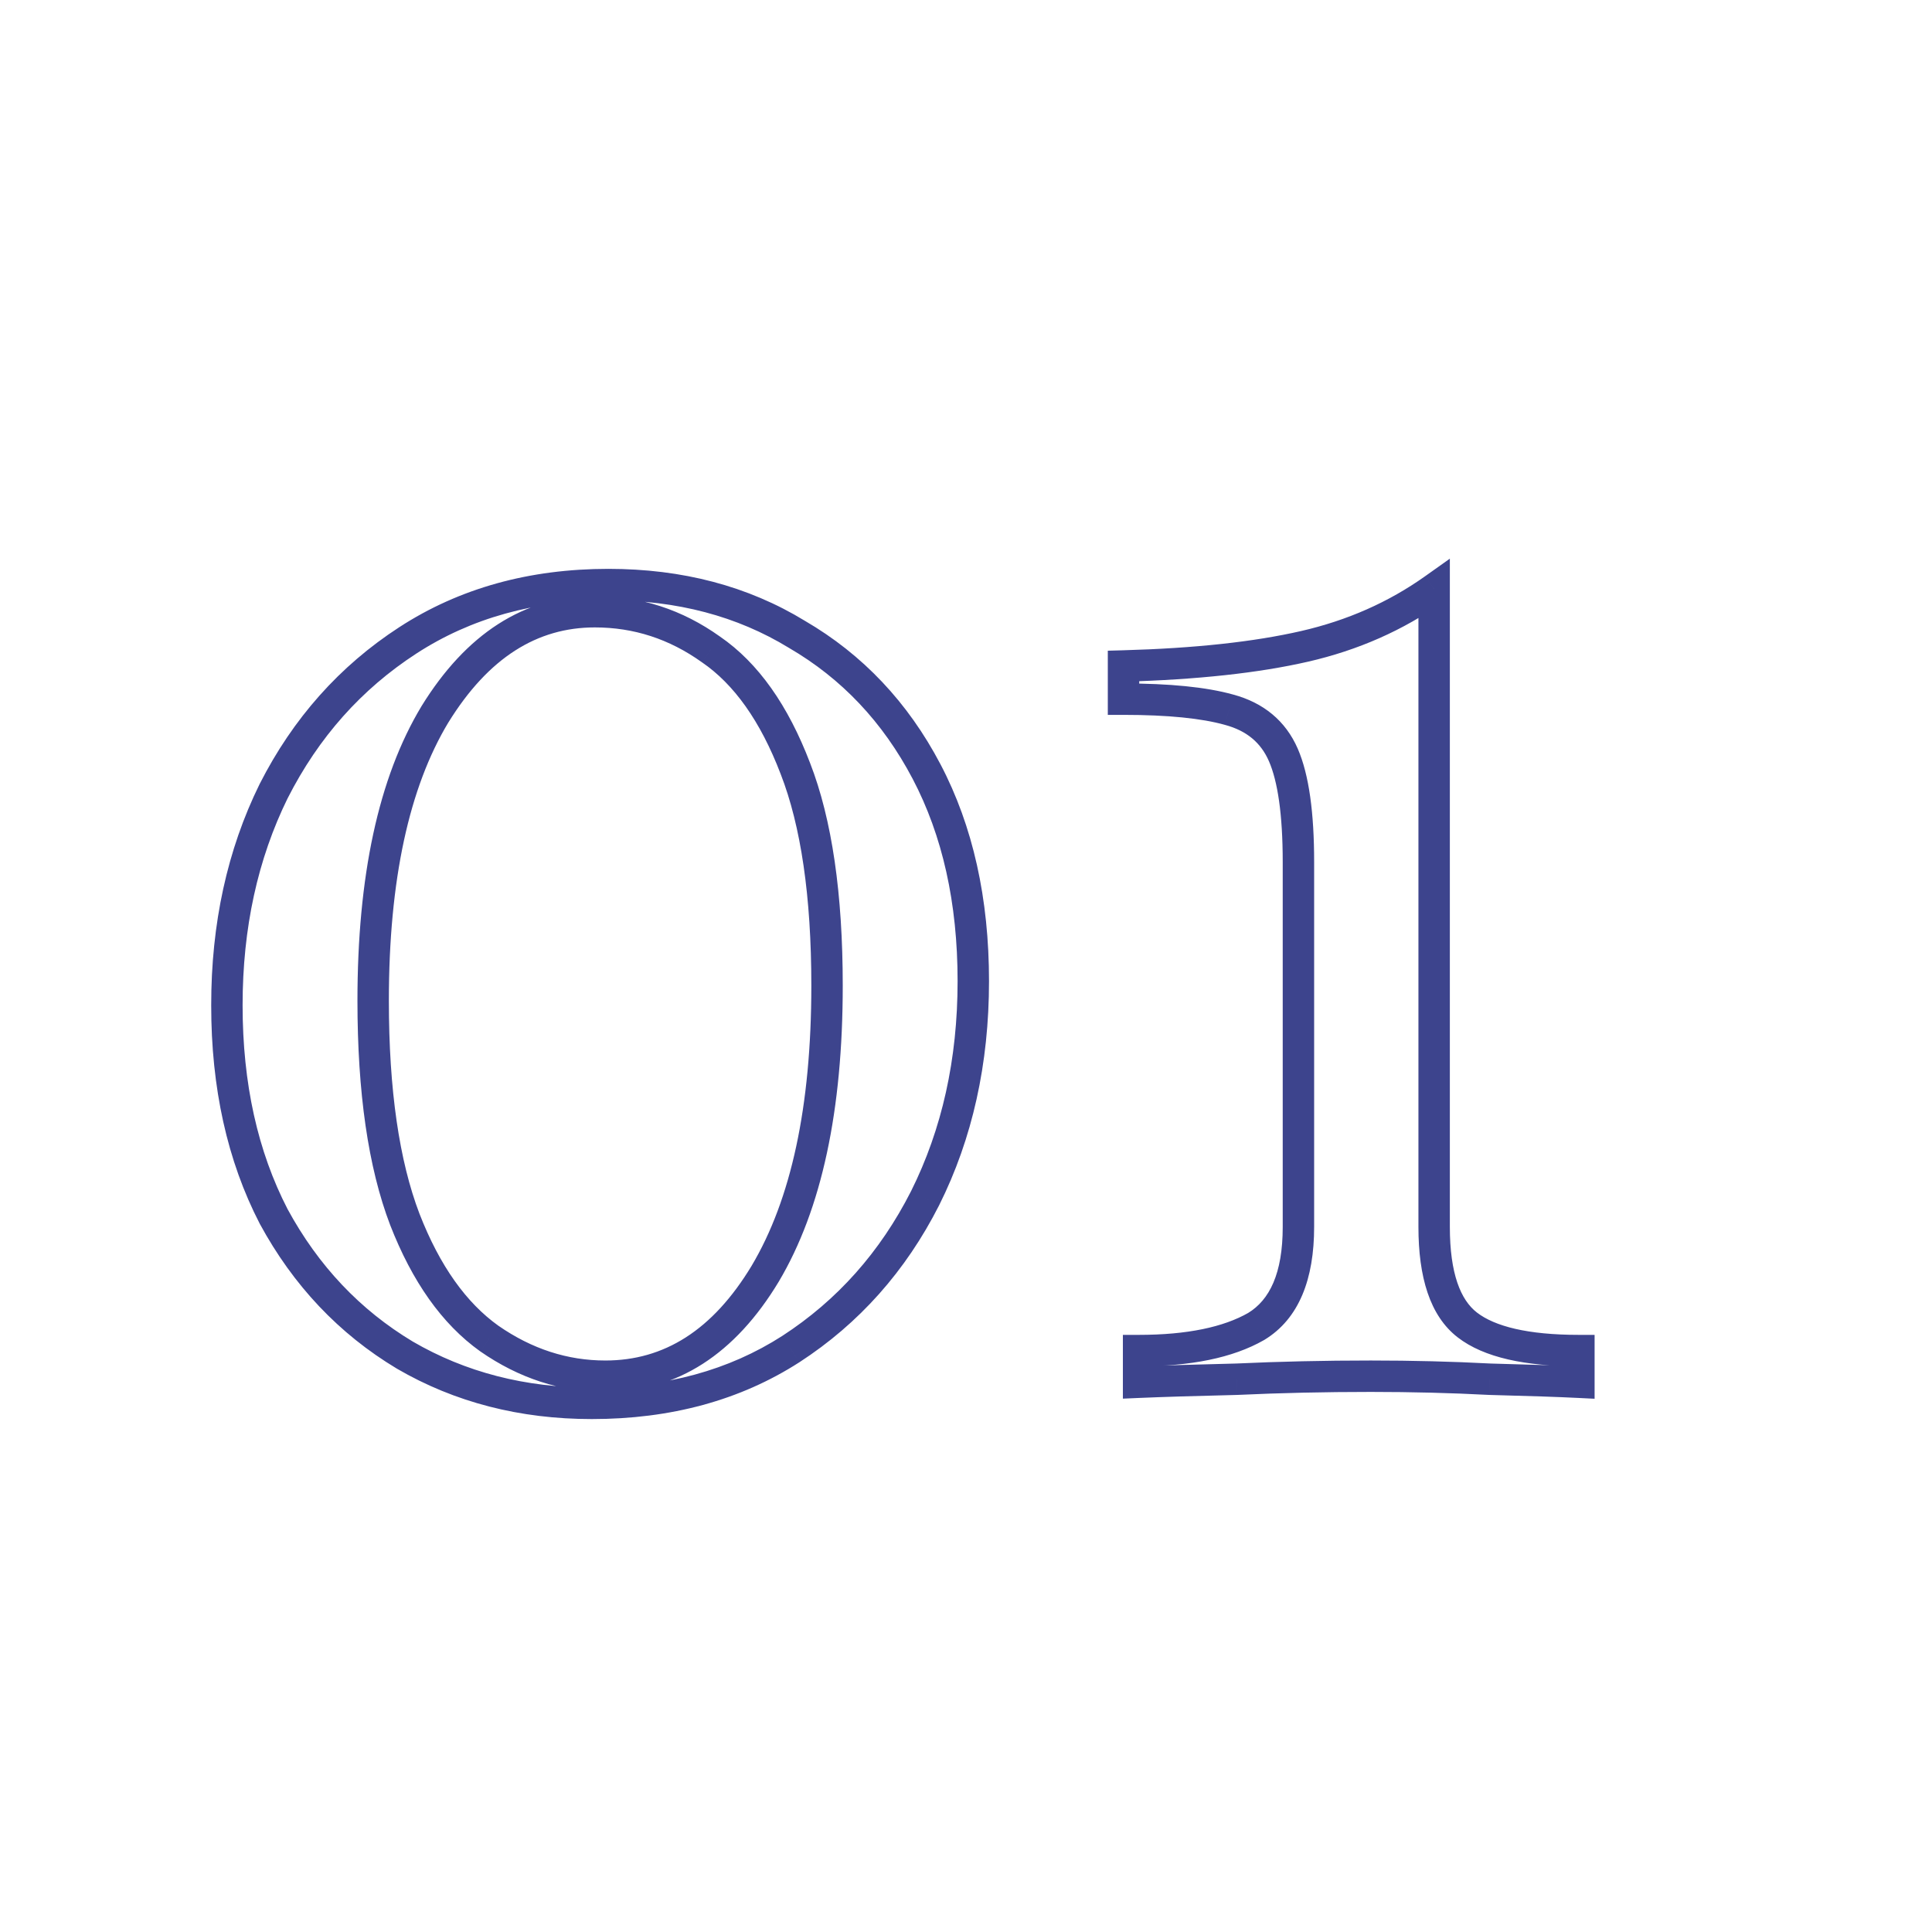 <?xml version="1.0" encoding="UTF-8"?> <svg xmlns="http://www.w3.org/2000/svg" width="123" height="123" viewBox="0 0 123 123" fill="none"> <mask id="path-1-outside-1_13_4" maskUnits="userSpaceOnUse" x="13" y="35" width="89" height="56" fill="black"> <rect fill="white" x="13" y="35" width="89" height="56"></rect> <path d="M38.733 37.216C43.277 37.216 47.277 38.272 50.733 40.384C54.253 42.432 57.005 45.344 58.989 49.12C60.973 52.896 61.965 57.344 61.965 62.464C61.965 67.584 60.941 72.192 58.893 76.288C56.845 80.32 53.997 83.52 50.349 85.888C46.765 88.192 42.541 89.344 37.677 89.344C33.261 89.344 29.293 88.32 25.773 86.272C22.253 84.16 19.469 81.216 17.421 77.44C15.437 73.6 14.445 69.12 14.445 64C14.445 58.944 15.437 54.4 17.421 50.368C19.469 46.336 22.317 43.136 25.965 40.768C29.613 38.4 33.869 37.216 38.733 37.216ZM37.869 38.944C33.773 38.944 30.381 41.12 27.693 45.472C25.069 49.824 23.757 55.904 23.757 63.712C23.757 69.472 24.429 74.112 25.773 77.632C27.117 81.088 28.909 83.616 31.149 85.216C33.453 86.816 35.917 87.616 38.541 87.616C42.701 87.616 46.093 85.44 48.717 81.088C51.341 76.672 52.653 70.56 52.653 62.752C52.653 56.992 51.981 52.384 50.637 48.928C49.293 45.408 47.501 42.88 45.261 41.344C43.021 39.744 40.557 38.944 37.869 38.944ZM91.304 37.504V78.112C91.304 81.184 92.008 83.264 93.416 84.352C94.824 85.44 97.192 85.984 100.52 85.984V88C99.24 87.936 97.352 87.872 94.856 87.808C92.424 87.68 89.896 87.616 87.272 87.616C84.328 87.616 81.48 87.68 78.728 87.808C76.04 87.872 73.96 87.936 72.488 88V85.984C75.688 85.984 78.184 85.472 79.976 84.448C81.768 83.36 82.664 81.248 82.664 78.112V54.88C82.664 51.808 82.344 49.536 81.704 48.064C81.064 46.592 79.912 45.632 78.248 45.184C76.648 44.736 74.408 44.512 71.528 44.512V42.4C76.136 42.272 79.976 41.856 83.048 41.152C86.12 40.448 88.872 39.232 91.304 37.504Z"></path> </mask> <path d="M50.733 40.384L50.212 41.237L50.221 41.243L50.23 41.248L50.733 40.384ZM58.989 49.12L59.874 48.655L59.874 48.655L58.989 49.12ZM58.893 76.288L59.785 76.741L59.788 76.735L58.893 76.288ZM50.349 85.888L50.89 86.729L50.894 86.727L50.349 85.888ZM25.773 86.272L25.259 87.13L25.27 87.136L25.773 86.272ZM17.421 77.44L16.533 77.899L16.537 77.908L16.542 77.917L17.421 77.44ZM17.421 50.368L16.529 49.915L16.524 49.926L17.421 50.368ZM25.965 40.768L26.51 41.607L26.51 41.607L25.965 40.768ZM27.693 45.472L26.842 44.947L26.837 44.956L27.693 45.472ZM25.773 77.632L24.839 77.989L24.841 77.994L25.773 77.632ZM31.149 85.216L30.568 86.03L30.579 86.037L31.149 85.216ZM48.717 81.088L49.574 81.604L49.577 81.599L48.717 81.088ZM50.637 48.928L49.703 49.285L49.705 49.29L50.637 48.928ZM45.261 41.344L44.68 42.158L44.688 42.163L44.696 42.169L45.261 41.344ZM38.733 38.216C43.116 38.216 46.931 39.233 50.212 41.237L51.255 39.531C47.623 37.311 43.438 36.216 38.733 36.216V38.216ZM50.23 41.248C53.58 43.197 56.203 45.967 58.104 49.585L59.874 48.655C57.807 44.721 54.926 41.667 51.236 39.52L50.23 41.248ZM58.104 49.585C59.999 53.192 60.965 57.474 60.965 62.464H62.965C62.965 57.214 61.947 52.6 59.874 48.655L58.104 49.585ZM60.965 62.464C60.965 67.447 59.969 71.899 57.999 75.841L59.788 76.735C61.913 72.485 62.965 67.721 62.965 62.464H60.965ZM58.002 75.835C56.03 79.717 53.299 82.781 49.805 85.049L50.894 86.727C54.695 84.259 57.66 80.923 59.785 76.741L58.002 75.835ZM49.808 85.047C46.408 87.233 42.377 88.344 37.677 88.344V90.344C42.705 90.344 47.123 89.151 50.89 86.729L49.808 85.047ZM37.677 88.344C33.422 88.344 29.631 87.359 26.276 85.408L25.27 87.136C28.956 89.281 33.1 90.344 37.677 90.344V88.344ZM26.288 85.415C22.928 83.399 20.267 80.59 18.3 76.963L16.542 77.917C18.671 81.842 21.578 84.921 25.259 87.129L26.288 85.415ZM18.31 76.981C16.411 73.307 15.445 68.99 15.445 64H13.445C13.445 69.25 14.463 73.893 16.533 77.899L18.31 76.981ZM15.445 64C15.445 59.078 16.41 54.688 18.318 50.809L16.524 49.926C14.464 54.112 13.445 58.81 13.445 64H15.445ZM18.313 50.821C20.284 46.939 23.015 43.875 26.51 41.607L25.421 39.929C21.619 42.397 18.654 45.733 16.529 49.915L18.313 50.821ZM26.51 41.607C29.977 39.356 34.039 38.216 38.733 38.216V36.216C33.7 36.216 29.25 37.444 25.421 39.929L26.51 41.607ZM37.869 37.944C33.338 37.944 29.66 40.384 26.842 44.947L28.544 45.998C31.102 41.856 34.209 39.944 37.869 39.944V37.944ZM26.837 44.956C24.081 49.526 22.757 55.812 22.757 63.712H24.757C24.757 55.996 26.057 50.122 28.549 45.988L26.837 44.956ZM22.757 63.712C22.757 69.536 23.435 74.311 24.839 77.989L26.707 77.275C25.424 73.913 24.757 69.408 24.757 63.712H22.757ZM24.841 77.994C26.232 81.57 28.123 84.284 30.568 86.03L31.73 84.402C29.695 82.948 28.003 80.606 26.705 77.27L24.841 77.994ZM30.579 86.037C33.038 87.745 35.699 88.616 38.541 88.616V86.616C36.135 86.616 33.868 85.887 31.72 84.395L30.579 86.037ZM38.541 88.616C43.133 88.616 46.815 86.179 49.574 81.604L47.861 80.572C45.371 84.701 42.269 86.616 38.541 86.616V88.616ZM49.577 81.599C52.328 76.968 53.653 70.653 53.653 62.752H51.653C51.653 70.466 50.354 76.376 47.857 80.577L49.577 81.599ZM53.653 62.752C53.653 56.929 52.976 52.183 51.569 48.566L49.705 49.29C50.986 52.585 51.653 57.055 51.653 62.752H53.653ZM51.571 48.571C50.182 44.933 48.288 42.207 45.827 40.519L44.696 42.169C46.715 43.553 48.404 45.883 49.703 49.285L51.571 48.571ZM45.842 40.53C43.437 38.812 40.771 37.944 37.869 37.944V39.944C40.343 39.944 42.605 40.676 44.68 42.158L45.842 40.53ZM91.304 37.504H92.304V35.567L90.724 36.689L91.304 37.504ZM93.416 84.352L92.804 85.143L92.804 85.143L93.416 84.352ZM100.52 85.984H101.52V84.984H100.52V85.984ZM100.52 88L100.47 88.999L101.52 89.051V88H100.52ZM94.856 87.808L94.803 88.807L94.817 88.807L94.83 88.808L94.856 87.808ZM78.728 87.808L78.751 88.808L78.763 88.807L78.774 88.807L78.728 87.808ZM72.488 88H71.488V89.044L72.531 88.999L72.488 88ZM72.488 85.984V84.984H71.488V85.984H72.488ZM79.976 84.448L80.472 85.316L80.483 85.31L80.495 85.303L79.976 84.448ZM81.704 48.064L82.621 47.665L82.621 47.665L81.704 48.064ZM78.248 45.184L77.978 46.147L77.988 46.15L78.248 45.184ZM71.528 44.512H70.528V45.512H71.528V44.512ZM71.528 42.4L71.5 41.4L70.528 41.427V42.4H71.528ZM83.048 41.152L82.824 40.177L82.824 40.177L83.048 41.152ZM90.304 37.504V78.112H92.304V37.504H90.304ZM90.304 78.112C90.304 81.275 91.019 83.764 92.804 85.143L94.027 83.561C92.996 82.764 92.304 81.093 92.304 78.112H90.304ZM92.804 85.143C94.485 86.442 97.137 86.984 100.52 86.984V84.984C97.246 84.984 95.162 84.438 94.027 83.561L92.804 85.143ZM99.52 85.984V88H101.52V85.984H99.52ZM100.57 87.001C99.277 86.937 97.379 86.872 94.881 86.808L94.83 88.808C97.324 88.872 99.202 88.935 100.47 88.999L100.57 87.001ZM94.908 86.809C92.457 86.68 89.912 86.616 87.272 86.616V88.616C89.879 88.616 92.39 88.68 94.803 88.807L94.908 86.809ZM87.272 86.616C84.313 86.616 81.45 86.68 78.681 86.809L78.774 88.807C81.51 88.68 84.342 88.616 87.272 88.616V86.616ZM78.704 86.808C76.014 86.872 73.926 86.936 72.444 87.001L72.531 88.999C73.993 88.936 76.066 88.872 78.751 88.808L78.704 86.808ZM73.488 88V85.984H71.488V88H73.488ZM72.488 86.984C75.774 86.984 78.468 86.462 80.472 85.316L79.48 83.58C77.9 84.483 75.601 84.984 72.488 84.984V86.984ZM80.495 85.303C82.716 83.954 83.664 81.411 83.664 78.112H81.664C81.664 81.085 80.819 82.766 79.457 83.593L80.495 85.303ZM83.664 78.112V54.88H81.664V78.112H83.664ZM83.664 54.88C83.664 51.773 83.345 49.332 82.621 47.665L80.787 48.463C81.342 49.74 81.664 51.843 81.664 54.88H83.664ZM82.621 47.665C81.849 45.891 80.441 44.739 78.508 44.218L77.988 46.15C79.383 46.525 80.278 47.293 80.787 48.463L82.621 47.665ZM78.517 44.221C76.788 43.737 74.443 43.512 71.528 43.512V45.512C74.373 45.512 76.507 45.735 77.978 46.147L78.517 44.221ZM72.528 44.512V42.4H70.528V44.512H72.528ZM71.555 43.4C76.202 43.27 80.113 42.85 83.271 42.127L82.824 40.177C79.838 40.861 76.069 41.273 71.5 41.4L71.555 43.4ZM83.271 42.127C86.464 41.395 89.338 40.127 91.883 38.319L90.724 36.689C88.405 38.337 85.776 39.501 82.824 40.177L83.271 42.127Z" fill="#3D448D" mask="url(#path-1-outside-1_13_4)"></path> </svg> 